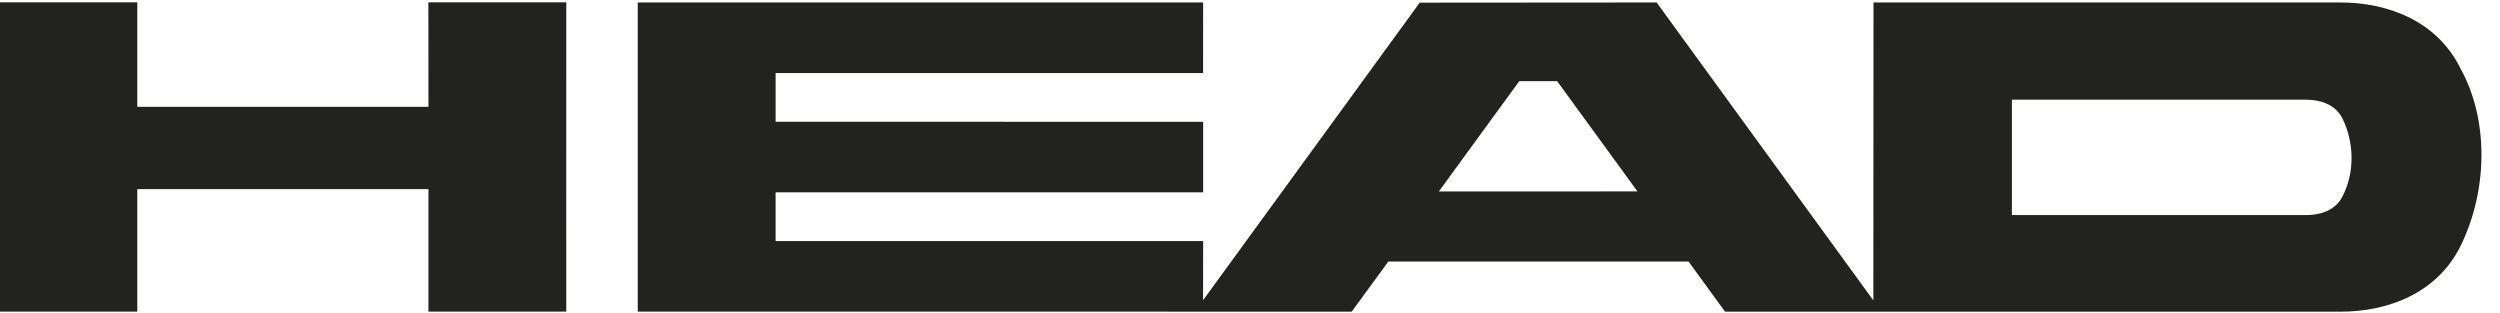 <svg xmlns="http://www.w3.org/2000/svg" id="Livello_1" viewBox="0 0 2500 312.71"><defs><style>.cls-1{fill:#222221;}</style></defs><path class="cls-1" d="M2460.43,68.41c-23.52-47.87-73.31-65.94-119.92-65.94h-467.02l-.14,297.92L1656.61,2.47l-236.87,.18-216.67,297.58,.1-59.15-427.56,.02v-48.77h427.56V121.78l-427.56-.03v-48.71l427.48,.02,.05-70.59H637.75V311.59l713.93,.06,36.64-50.11h300.22l36.49,50.11,615.73,.03c46.62,0,96.42-18.12,119.92-65.96,26.82-54.62,28.66-125.32-.25-177.31Zm-1021.59,123.04l80.42-110.29h37.89l80.34,110.27-198.64,.02Zm903.47,5.36c-7.57,14.37-23.05,18.33-36.42,18.28h-293.99V99.67h293.75c13.42-.03,28.95,3.91,36.51,18.25,12.4,24.65,12.61,55.2,.15,78.89Z"></path><polygon class="cls-1" points="137.29 106.82 428.44 106.82 428.38 2.35 566.28 2.35 566.25 311.59 428.44 311.59 428.44 189.16 137.29 189.16 137.29 311.59 -.37 311.59 -.54 2.35 137.29 2.32 137.29 106.82 137.29 106.82"></polygon><path class="cls-1" d="M2512.56-52.87c7.05,0,12.98,2.44,17.94,7.38,4.9,4.94,7.35,10.85,7.35,17.83s-2.46,12.99-7.35,17.9c-4.9,4.95-10.89,7.41-17.94,7.41s-12.98-2.46-17.89-7.41c-4.93-4.91-7.34-10.9-7.34-17.9s2.45-12.89,7.34-17.83c4.96-4.94,10.95-7.38,17.89-7.38Zm29.34,25.15c0-8.07-2.89-14.96-8.6-20.66-5.7-5.65-12.64-8.5-20.77-8.5s-14.93,2.84-20.64,8.5c-5.73,5.7-8.58,12.62-8.58,20.66s2.85,15.04,8.51,20.78c5.72,5.74,12.62,8.62,20.71,8.62s15.07-2.88,20.77-8.62c5.71-5.74,8.6-12.66,8.6-20.78Zm-21.48-6.36c0,2.44-1.16,4.09-3.42,4.97-1.26,.46-3.07,.73-5.59,.73h-5.3v-11.56h4.98c3.27,0,5.66,.42,7.11,1.19,1.48,.8,2.22,2.35,2.22,4.66Zm-19.76-9.82V-11.68h5.45v-12.73h4.61c3.11,0,5.22,.35,6.47,1.05,2.05,1.17,3.12,3.66,3.12,7.4v2.56l.11,1.05c.03,.1,.07,.23,.09,.35,.05,.08,.05,.21,.07,.3h5.3l-.24-.4c-.1-.26-.25-.86-.27-1.69-.05-.86-.11-1.64-.11-2.4v-2.4c0-1.61-.53-3.26-1.68-5-1.18-1.71-2.99-2.77-5.46-3.16,1.96-.31,3.52-.85,4.65-1.56,2.08-1.35,3.12-3.45,3.12-6.34,0-4.07-1.66-6.78-5.01-8.15-1.95-.79-4.86-1.15-8.86-1.15h-11.35Z"></path></svg>